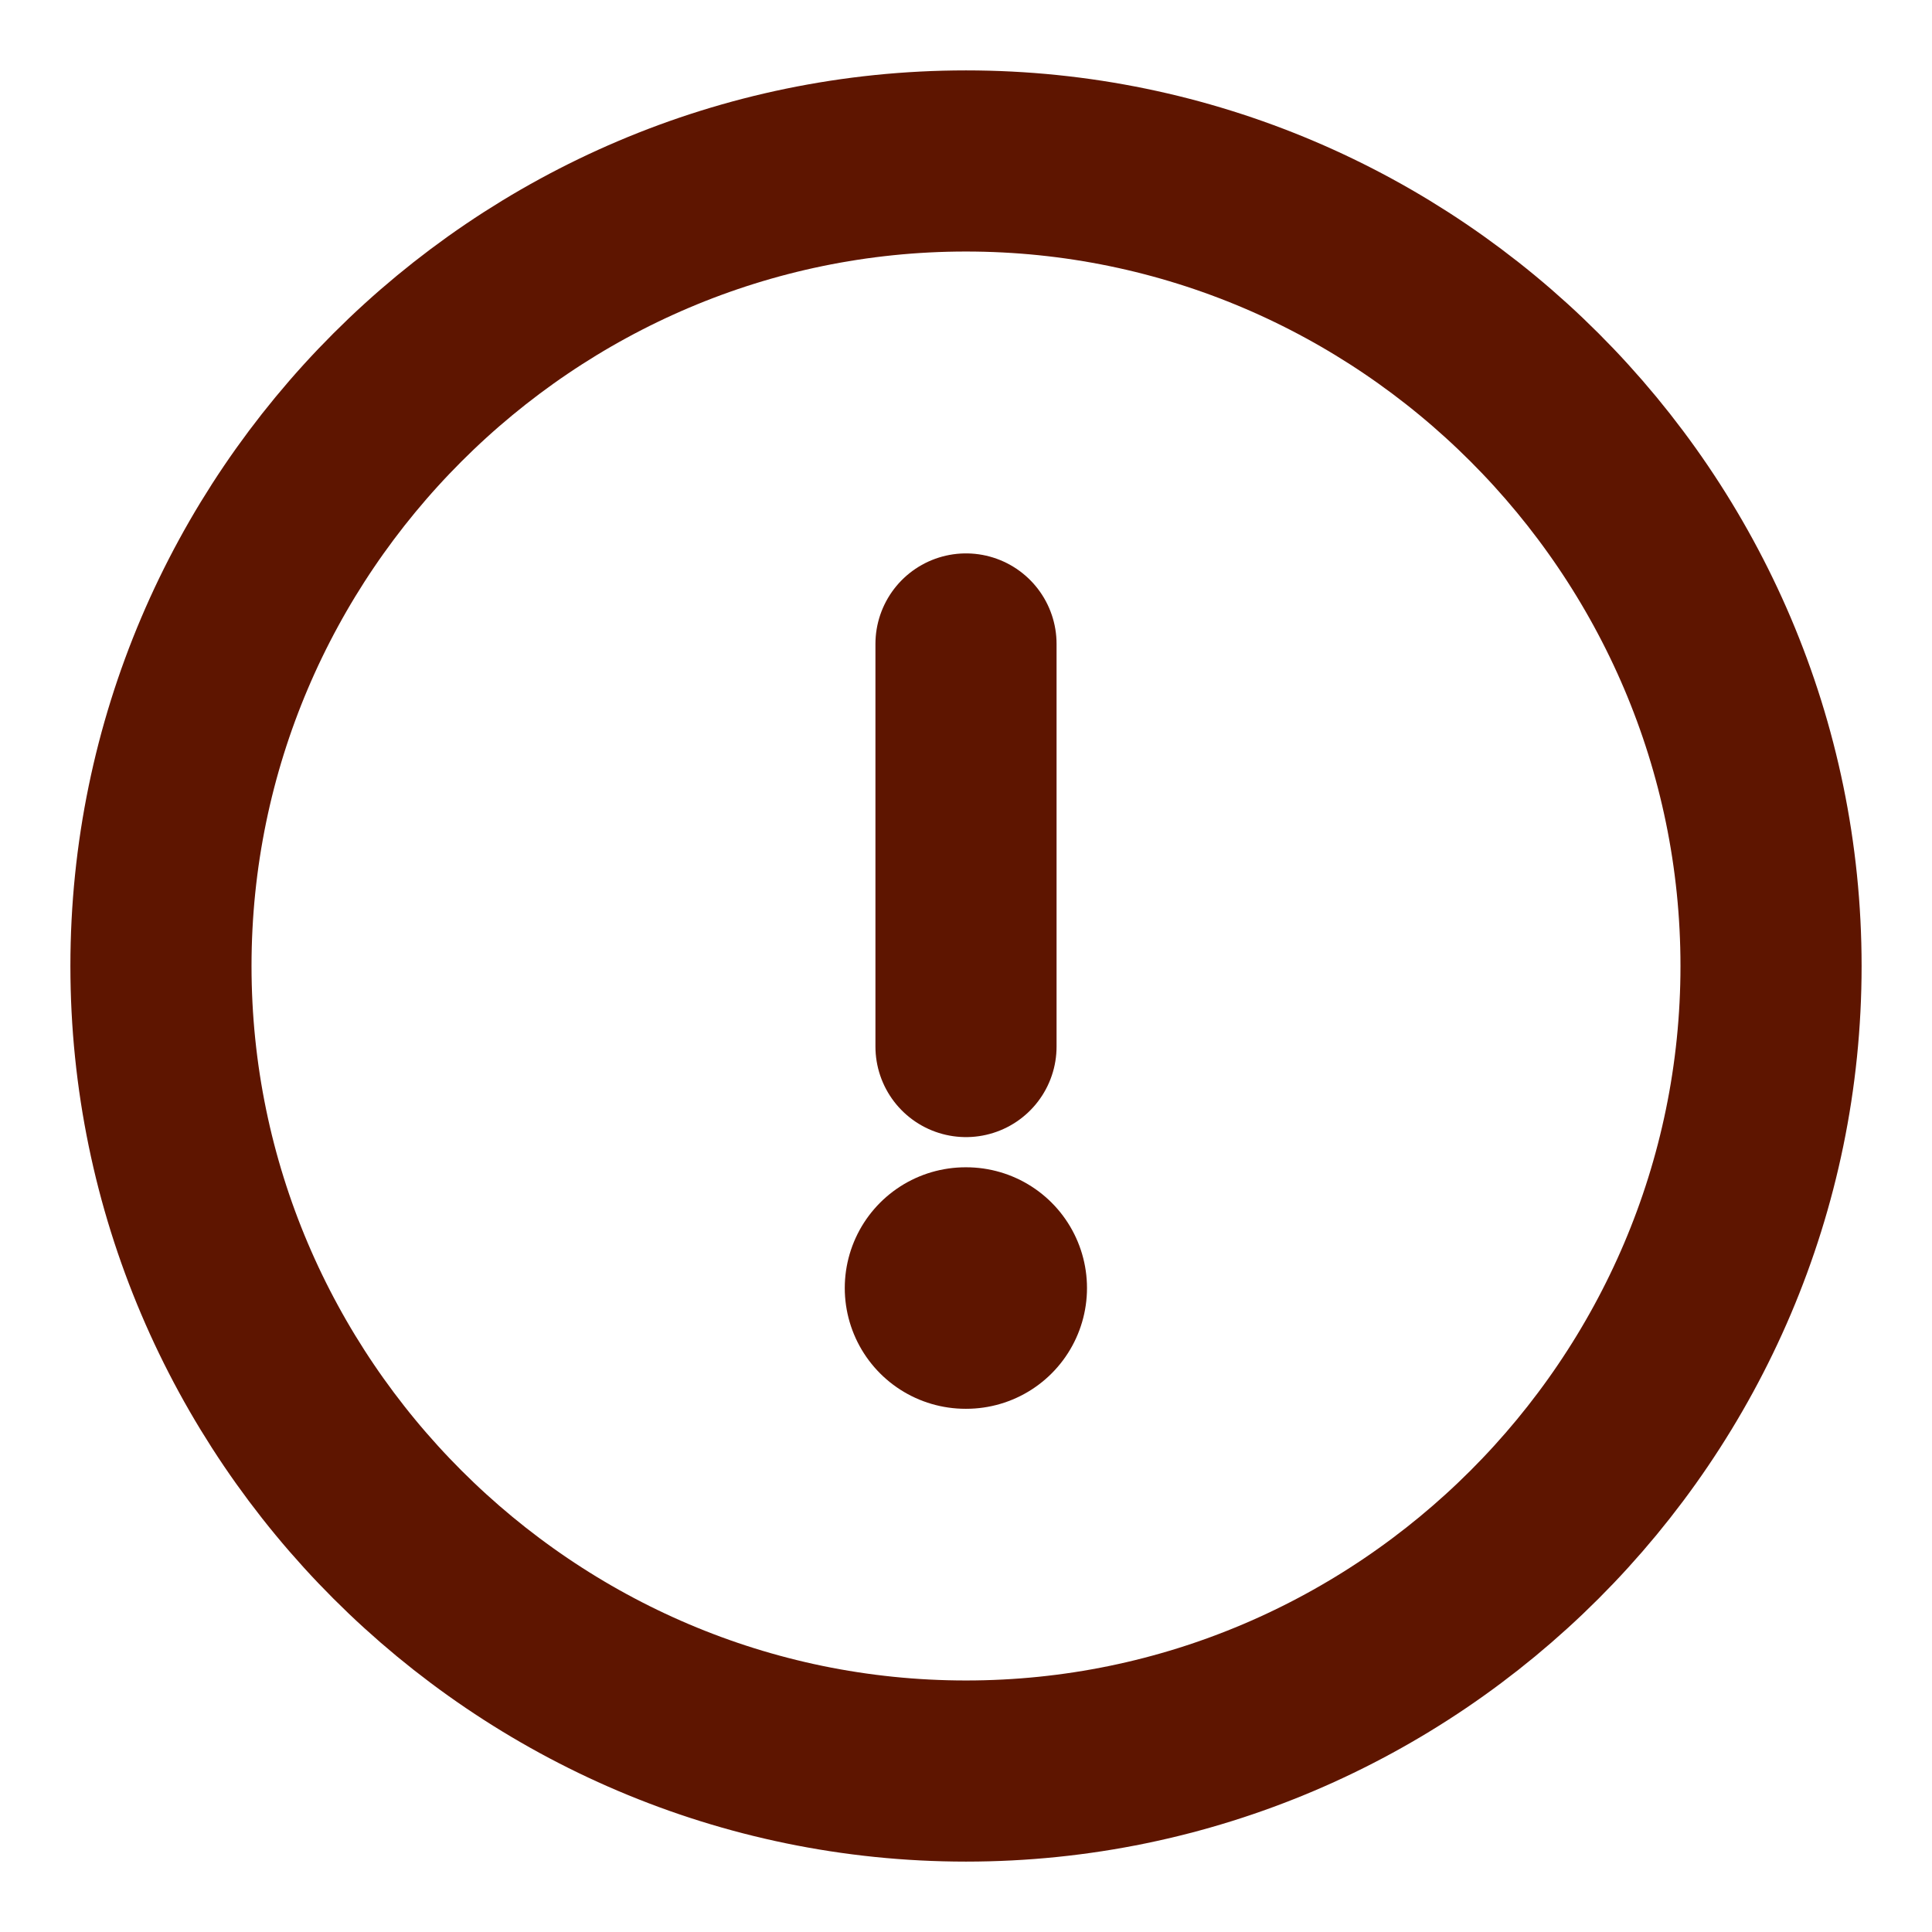 <svg width="16" height="16" viewBox="0 0 16 16" fill="none" xmlns="http://www.w3.org/2000/svg">
<g id="vuesax/linear/info-circle">
<g id="info-circle">
<path id="Vector" d="M8 14.667C11.667 14.667 14.667 11.667 14.667 8C14.667 4.333 11.667 1.333 8 1.333C4.333 1.333 1.333 4.333 1.333 8C1.333 11.667 4.333 14.667 8 14.667Z" stroke="#5E1500" stroke-width="1.5" stroke-linecap="round" stroke-linejoin="round"/>
<path id="Vector_2" d="M8 5.333V8.667" stroke="#5E1500" stroke-width="1.5" stroke-linecap="round" stroke-linejoin="round"/>
<path id="Vector_3" d="M7.996 10.667H8.002" stroke="#5E1500" stroke-width="2" stroke-linecap="round" stroke-linejoin="round"/>
</g>
</g>
</svg>
